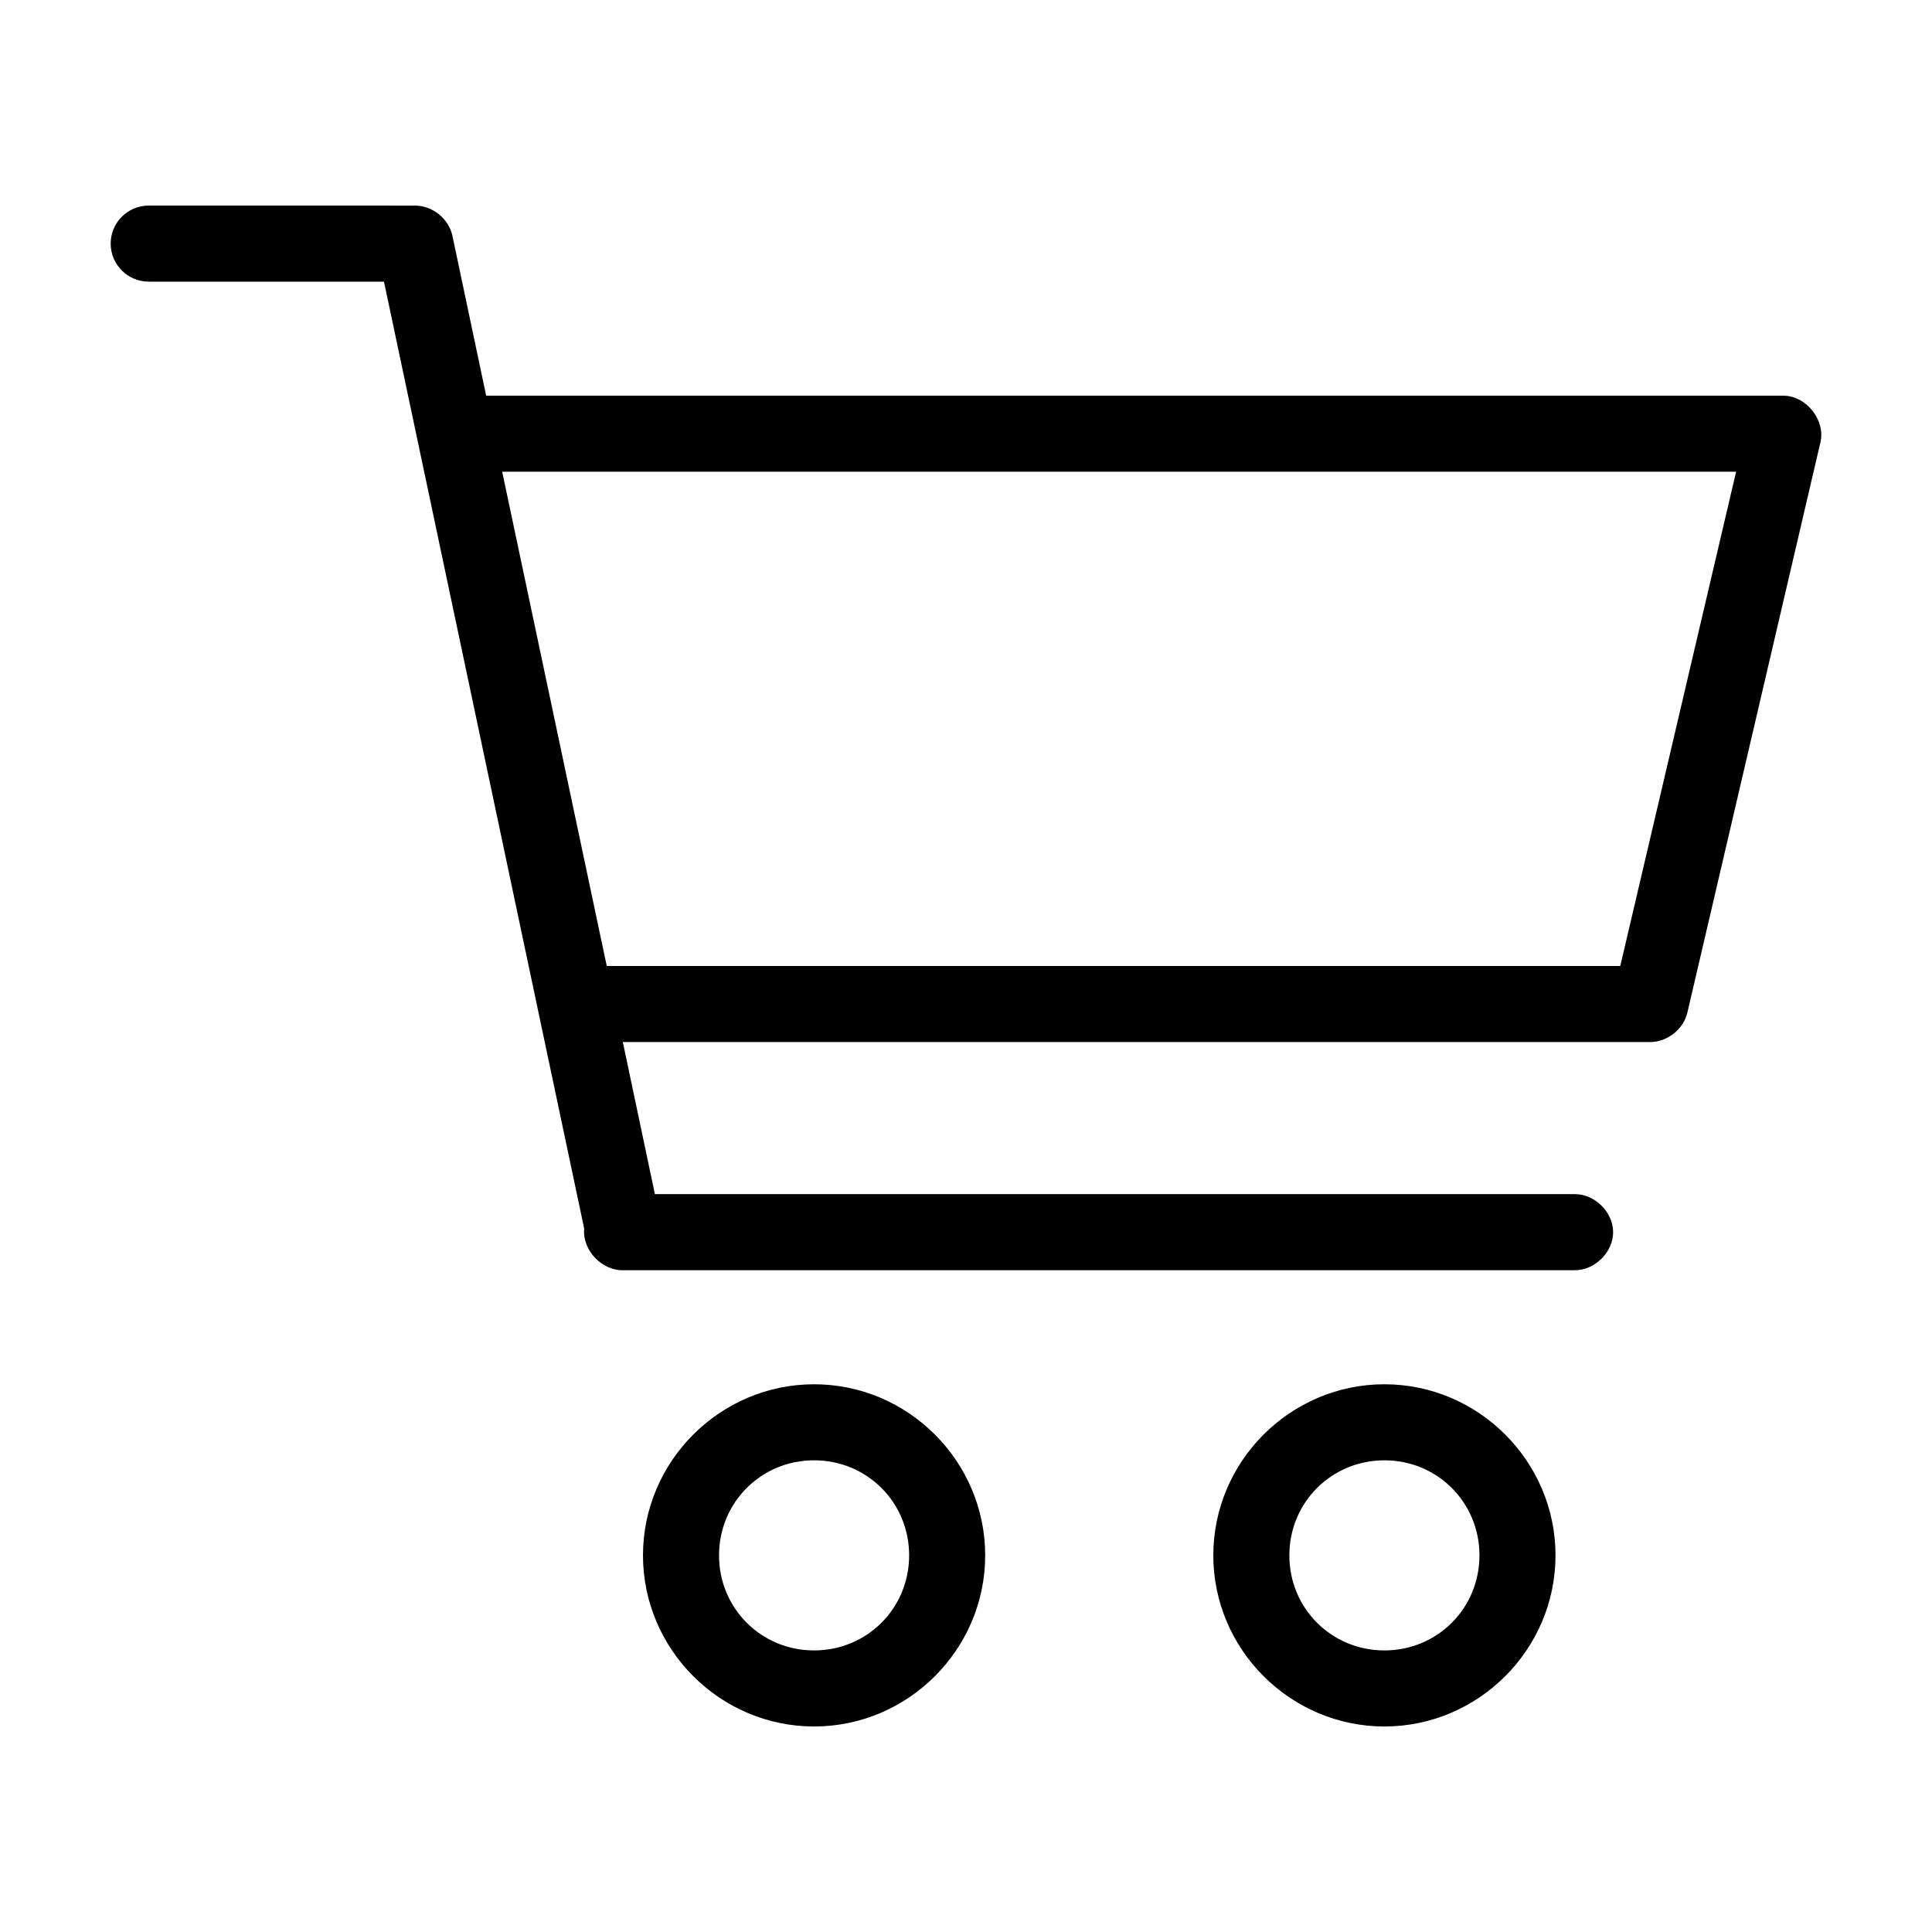 <?xml version="1.0" encoding="UTF-8"?>
<!-- The Best Svg Icon site in the world: iconSvg.co, Visit us! https://iconsvg.co -->
<svg fill="#000000" width="800px" height="800px" version="1.1" viewBox="144 144 512 512" xmlns="http://www.w3.org/2000/svg">
 <path d="m183.41 198.48c-5.566 0-10.078 4.512-10.078 10.078 0 5.566 4.512 10.078 10.078 10.078h62.348l53.059 250.96c-0.543 5.742 4.789 11.309 10.547 11.02h251.91c5.324 0.074 10.219-4.75 10.219-10.078 0-5.324-4.898-10.152-10.219-10.078h-243.72l-8.5-40.305h272.37c4.512-0.051 8.773-3.469 9.762-7.871l35.266-151.14c1.309-5.848-3.769-12.238-9.762-12.281h-343.85l-8.973-42.508c-1-4.453-5.356-7.91-9.918-7.871zm93.676 70.535h327l-30.699 130.99h-268.59zm82.656 241.83c-24.922 0-45.344 20.418-45.344 45.344 0 24.922 20.422 45.344 45.344 45.344s45.344-20.418 45.344-45.344c0-24.922-20.418-45.344-45.344-45.344zm151.14 0c-24.922 0-45.344 20.418-45.344 45.344 0 24.922 20.422 45.344 45.344 45.344s45.344-20.418 45.344-45.344c0-24.922-20.418-45.344-45.344-45.344zm-151.14 20.152c14.031 0 25.191 11.16 25.191 25.191s-11.16 25.191-25.191 25.191-25.191-11.16-25.191-25.191 11.16-25.191 25.191-25.191zm151.14 0c14.031 0 25.191 11.16 25.191 25.191s-11.16 25.191-25.191 25.191-25.191-11.16-25.191-25.191 11.16-25.191 25.191-25.191z"/>
</svg>